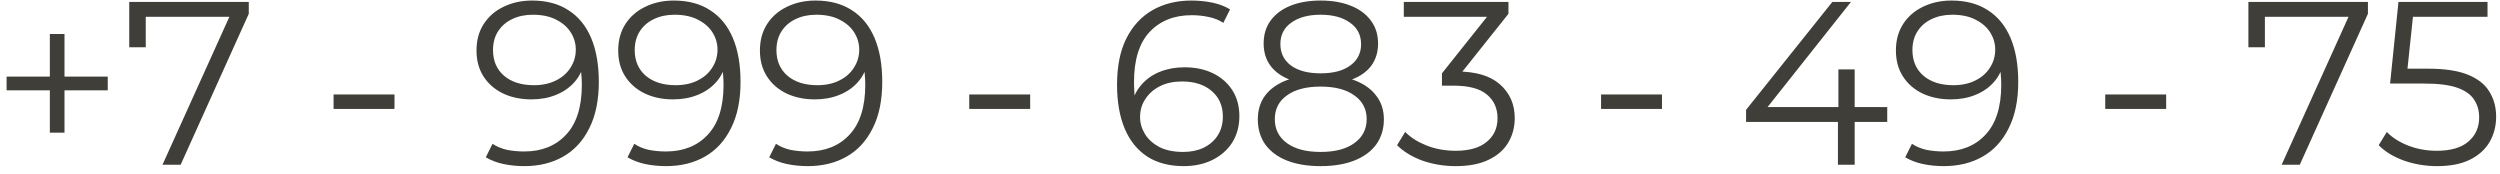 <?xml version="1.0" encoding="UTF-8"?> <svg xmlns="http://www.w3.org/2000/svg" width="258" height="18" viewBox="0 0 258 18" fill="none"> <path d="M5.144 13.688V3.512H6.656V13.688H5.144ZM0.68 9.32V7.904H11.12V9.32H0.68ZM16.77 17L24.018 0.968L24.546 1.736H14.154L15.042 0.896V4.88H13.338V0.2H25.674V1.424L18.642 17H16.77ZM34.424 11.24V9.752H40.712V11.24H34.424ZM54.91 0.056C56.398 0.056 57.654 0.392 58.678 1.064C59.702 1.72 60.478 2.672 61.006 3.92C61.534 5.168 61.798 6.68 61.798 8.456C61.798 10.344 61.47 11.936 60.814 13.232C60.174 14.528 59.278 15.504 58.126 16.16C56.974 16.816 55.638 17.144 54.118 17.144C53.366 17.144 52.646 17.072 51.958 16.928C51.286 16.784 50.678 16.552 50.134 16.232L50.83 14.84C51.262 15.128 51.758 15.336 52.318 15.464C52.894 15.576 53.486 15.632 54.094 15.632C55.902 15.632 57.342 15.056 58.414 13.904C59.502 12.752 60.046 11.032 60.046 8.744C60.046 8.376 60.022 7.936 59.974 7.424C59.942 6.912 59.854 6.4 59.71 5.888L60.31 6.344C60.15 7.176 59.806 7.888 59.278 8.48C58.766 9.056 58.126 9.496 57.358 9.8C56.606 10.104 55.766 10.256 54.838 10.256C53.734 10.256 52.75 10.048 51.886 9.632C51.038 9.216 50.374 8.632 49.894 7.88C49.414 7.128 49.174 6.24 49.174 5.216C49.174 4.16 49.422 3.248 49.918 2.48C50.414 1.712 51.094 1.12 51.958 0.704C52.838 0.272 53.822 0.056 54.91 0.056ZM54.982 1.52C54.182 1.52 53.47 1.672 52.846 1.976C52.238 2.264 51.758 2.68 51.406 3.224C51.054 3.768 50.878 4.416 50.878 5.168C50.878 6.272 51.254 7.152 52.006 7.808C52.774 8.464 53.806 8.792 55.102 8.792C55.966 8.792 56.718 8.632 57.358 8.312C58.014 7.992 58.518 7.552 58.87 6.992C59.238 6.432 59.422 5.808 59.422 5.12C59.422 4.496 59.254 3.912 58.918 3.368C58.582 2.824 58.086 2.384 57.43 2.048C56.774 1.696 55.958 1.52 54.982 1.52ZM69.535 0.056C71.023 0.056 72.279 0.392 73.303 1.064C74.327 1.72 75.103 2.672 75.631 3.92C76.159 5.168 76.423 6.68 76.423 8.456C76.423 10.344 76.095 11.936 75.439 13.232C74.799 14.528 73.903 15.504 72.751 16.16C71.599 16.816 70.263 17.144 68.743 17.144C67.991 17.144 67.271 17.072 66.583 16.928C65.911 16.784 65.303 16.552 64.759 16.232L65.455 14.84C65.887 15.128 66.383 15.336 66.943 15.464C67.519 15.576 68.111 15.632 68.719 15.632C70.527 15.632 71.967 15.056 73.039 13.904C74.127 12.752 74.671 11.032 74.671 8.744C74.671 8.376 74.647 7.936 74.599 7.424C74.567 6.912 74.479 6.4 74.335 5.888L74.935 6.344C74.775 7.176 74.431 7.888 73.903 8.48C73.391 9.056 72.751 9.496 71.983 9.8C71.231 10.104 70.391 10.256 69.463 10.256C68.359 10.256 67.375 10.048 66.511 9.632C65.663 9.216 64.999 8.632 64.519 7.88C64.039 7.128 63.799 6.24 63.799 5.216C63.799 4.16 64.047 3.248 64.543 2.48C65.039 1.712 65.719 1.12 66.583 0.704C67.463 0.272 68.447 0.056 69.535 0.056ZM69.607 1.52C68.807 1.52 68.095 1.672 67.471 1.976C66.863 2.264 66.383 2.68 66.031 3.224C65.679 3.768 65.503 4.416 65.503 5.168C65.503 6.272 65.879 7.152 66.631 7.808C67.399 8.464 68.431 8.792 69.727 8.792C70.591 8.792 71.343 8.632 71.983 8.312C72.639 7.992 73.143 7.552 73.495 6.992C73.863 6.432 74.047 5.808 74.047 5.12C74.047 4.496 73.879 3.912 73.543 3.368C73.207 2.824 72.711 2.384 72.055 2.048C71.399 1.696 70.583 1.52 69.607 1.52ZM84.16 0.056C85.648 0.056 86.904 0.392 87.928 1.064C88.952 1.72 89.728 2.672 90.256 3.92C90.784 5.168 91.048 6.68 91.048 8.456C91.048 10.344 90.72 11.936 90.064 13.232C89.424 14.528 88.528 15.504 87.376 16.16C86.224 16.816 84.888 17.144 83.368 17.144C82.616 17.144 81.896 17.072 81.208 16.928C80.536 16.784 79.928 16.552 79.384 16.232L80.08 14.84C80.512 15.128 81.008 15.336 81.568 15.464C82.144 15.576 82.736 15.632 83.344 15.632C85.152 15.632 86.592 15.056 87.664 13.904C88.752 12.752 89.296 11.032 89.296 8.744C89.296 8.376 89.272 7.936 89.224 7.424C89.192 6.912 89.104 6.4 88.96 5.888L89.56 6.344C89.4 7.176 89.056 7.888 88.528 8.48C88.016 9.056 87.376 9.496 86.608 9.8C85.856 10.104 85.016 10.256 84.088 10.256C82.984 10.256 82 10.048 81.136 9.632C80.288 9.216 79.624 8.632 79.144 7.88C78.664 7.128 78.424 6.24 78.424 5.216C78.424 4.16 78.672 3.248 79.168 2.48C79.664 1.712 80.344 1.12 81.208 0.704C82.088 0.272 83.072 0.056 84.16 0.056ZM84.232 1.52C83.432 1.52 82.72 1.672 82.096 1.976C81.488 2.264 81.008 2.68 80.656 3.224C80.304 3.768 80.128 4.416 80.128 5.168C80.128 6.272 80.504 7.152 81.256 7.808C82.024 8.464 83.056 8.792 84.352 8.792C85.216 8.792 85.968 8.632 86.608 8.312C87.264 7.992 87.768 7.552 88.12 6.992C88.488 6.432 88.672 5.808 88.672 5.12C88.672 4.496 88.504 3.912 88.168 3.368C87.832 2.824 87.336 2.384 86.68 2.048C86.024 1.696 85.208 1.52 84.232 1.52ZM100.026 11.24V9.752H106.314V11.24H100.026ZM122.167 17.144C120.679 17.144 119.423 16.816 118.399 16.16C117.375 15.488 116.599 14.528 116.071 13.28C115.543 12.016 115.279 10.504 115.279 8.744C115.279 6.84 115.599 5.248 116.239 3.968C116.895 2.672 117.799 1.696 118.951 1.04C120.103 0.384 121.439 0.056 122.959 0.056C123.711 0.056 124.431 0.128 125.119 0.272C125.807 0.416 126.415 0.648 126.943 0.968L126.247 2.36C125.815 2.072 125.319 1.872 124.759 1.76C124.199 1.632 123.607 1.568 122.983 1.568C121.175 1.568 119.727 2.144 118.639 3.296C117.567 4.448 117.031 6.168 117.031 8.456C117.031 8.808 117.047 9.248 117.079 9.776C117.127 10.288 117.223 10.8 117.367 11.312L116.767 10.856C116.943 10.024 117.287 9.32 117.799 8.744C118.311 8.152 118.951 7.704 119.719 7.4C120.487 7.096 121.327 6.944 122.239 6.944C123.359 6.944 124.343 7.152 125.191 7.568C126.039 7.984 126.703 8.568 127.183 9.32C127.663 10.072 127.903 10.96 127.903 11.984C127.903 13.024 127.655 13.936 127.159 14.72C126.663 15.488 125.975 16.088 125.095 16.52C124.231 16.936 123.255 17.144 122.167 17.144ZM122.095 15.68C122.895 15.68 123.599 15.536 124.207 15.248C124.831 14.944 125.319 14.52 125.671 13.976C126.023 13.416 126.199 12.768 126.199 12.032C126.199 10.928 125.815 10.048 125.047 9.392C124.295 8.736 123.271 8.408 121.975 8.408C121.111 8.408 120.359 8.568 119.719 8.888C119.079 9.208 118.575 9.648 118.207 10.208C117.839 10.752 117.655 11.376 117.655 12.08C117.655 12.688 117.823 13.272 118.159 13.832C118.495 14.376 118.991 14.824 119.647 15.176C120.319 15.512 121.135 15.68 122.095 15.68ZM136.288 17.144C134.944 17.144 133.784 16.952 132.808 16.568C131.848 16.184 131.104 15.632 130.576 14.912C130.064 14.176 129.808 13.312 129.808 12.32C129.808 11.36 130.056 10.544 130.552 9.872C131.064 9.184 131.8 8.656 132.76 8.288C133.736 7.92 134.912 7.736 136.288 7.736C137.648 7.736 138.816 7.92 139.792 8.288C140.768 8.656 141.512 9.184 142.024 9.872C142.552 10.544 142.816 11.36 142.816 12.32C142.816 13.312 142.552 14.176 142.024 14.912C141.496 15.632 140.744 16.184 139.768 16.568C138.792 16.952 137.632 17.144 136.288 17.144ZM136.288 15.68C137.776 15.68 138.936 15.376 139.768 14.768C140.616 14.16 141.04 13.336 141.04 12.296C141.04 11.256 140.616 10.44 139.768 9.848C138.936 9.24 137.776 8.936 136.288 8.936C134.8 8.936 133.64 9.24 132.808 9.848C131.976 10.44 131.56 11.256 131.56 12.296C131.56 13.336 131.976 14.16 132.808 14.768C133.64 15.376 134.8 15.68 136.288 15.68ZM136.288 8.72C135.04 8.72 133.976 8.552 133.096 8.216C132.232 7.88 131.568 7.4 131.104 6.776C130.64 6.136 130.408 5.376 130.408 4.496C130.408 3.568 130.648 2.776 131.128 2.12C131.624 1.448 132.312 0.936 133.192 0.584C134.072 0.232 135.104 0.056 136.288 0.056C137.472 0.056 138.504 0.232 139.384 0.584C140.28 0.936 140.976 1.448 141.472 2.12C141.968 2.776 142.216 3.568 142.216 4.496C142.216 5.376 141.984 6.136 141.52 6.776C141.056 7.4 140.376 7.88 139.48 8.216C138.6 8.552 137.536 8.72 136.288 8.72ZM136.288 7.568C137.6 7.568 138.624 7.296 139.36 6.752C140.096 6.208 140.464 5.48 140.464 4.568C140.464 3.608 140.08 2.864 139.312 2.336C138.56 1.792 137.552 1.52 136.288 1.52C135.024 1.52 134.016 1.792 133.264 2.336C132.512 2.864 132.136 3.6 132.136 4.544C132.136 5.472 132.496 6.208 133.216 6.752C133.952 7.296 134.976 7.568 136.288 7.568ZM150.225 17.144C149.009 17.144 147.857 16.952 146.769 16.568C145.697 16.168 144.833 15.64 144.177 14.984L145.017 13.616C145.561 14.176 146.289 14.64 147.201 15.008C148.129 15.376 149.137 15.56 150.225 15.56C151.617 15.56 152.681 15.256 153.417 14.648C154.169 14.04 154.545 13.224 154.545 12.2C154.545 11.176 154.177 10.36 153.441 9.752C152.721 9.144 151.577 8.84 150.009 8.84H148.809V7.568L153.993 1.064L154.233 1.736H144.873V0.2H155.673V1.424L150.489 7.928L149.649 7.376H150.297C152.313 7.376 153.817 7.824 154.809 8.72C155.817 9.616 156.321 10.768 156.321 12.176C156.321 13.12 156.097 13.968 155.649 14.72C155.201 15.472 154.521 16.064 153.609 16.496C152.713 16.928 151.585 17.144 150.225 17.144ZM165.229 11.24V9.752H171.517V11.24H165.229ZM180.194 12.584V11.336L189.098 0.2H191.018L182.186 11.336L181.25 11.048H194.762V12.584H180.194ZM189.674 17V12.584L189.722 11.048V7.16H191.402V17H189.674ZM201.394 0.056C202.882 0.056 204.138 0.392 205.162 1.064C206.186 1.72 206.962 2.672 207.49 3.92C208.018 5.168 208.282 6.68 208.282 8.456C208.282 10.344 207.954 11.936 207.298 13.232C206.658 14.528 205.762 15.504 204.61 16.16C203.458 16.816 202.122 17.144 200.602 17.144C199.85 17.144 199.13 17.072 198.442 16.928C197.77 16.784 197.162 16.552 196.618 16.232L197.314 14.84C197.746 15.128 198.242 15.336 198.802 15.464C199.378 15.576 199.97 15.632 200.578 15.632C202.386 15.632 203.826 15.056 204.898 13.904C205.986 12.752 206.53 11.032 206.53 8.744C206.53 8.376 206.506 7.936 206.458 7.424C206.426 6.912 206.338 6.4 206.194 5.888L206.794 6.344C206.634 7.176 206.29 7.888 205.762 8.48C205.25 9.056 204.61 9.496 203.842 9.8C203.09 10.104 202.25 10.256 201.322 10.256C200.218 10.256 199.234 10.048 198.37 9.632C197.522 9.216 196.858 8.632 196.378 7.88C195.898 7.128 195.658 6.24 195.658 5.216C195.658 4.16 195.906 3.248 196.402 2.48C196.898 1.712 197.578 1.12 198.442 0.704C199.322 0.272 200.306 0.056 201.394 0.056ZM201.466 1.52C200.666 1.52 199.954 1.672 199.33 1.976C198.722 2.264 198.242 2.68 197.89 3.224C197.538 3.768 197.362 4.416 197.362 5.168C197.362 6.272 197.738 7.152 198.49 7.808C199.258 8.464 200.29 8.792 201.586 8.792C202.45 8.792 203.202 8.632 203.842 8.312C204.498 7.992 205.002 7.552 205.354 6.992C205.722 6.432 205.906 5.808 205.906 5.12C205.906 4.496 205.738 3.912 205.402 3.368C205.066 2.824 204.57 2.384 203.914 2.048C203.258 1.696 202.442 1.52 201.466 1.52ZM217.26 11.24V9.752H223.548V11.24H217.26ZM235.466 17L242.714 0.968L243.242 1.736H232.85L233.738 0.896V4.88H232.034V0.2H244.37V1.424L237.338 17H235.466ZM251.505 17.144C250.305 17.144 249.161 16.952 248.073 16.568C246.985 16.168 246.121 15.64 245.481 14.984L246.321 13.616C246.849 14.176 247.569 14.64 248.481 15.008C249.409 15.376 250.409 15.56 251.481 15.56C252.905 15.56 253.985 15.248 254.721 14.624C255.473 13.984 255.849 13.152 255.849 12.128C255.849 11.408 255.673 10.792 255.321 10.28C254.985 9.752 254.409 9.344 253.593 9.056C252.777 8.768 251.657 8.624 250.233 8.624H246.657L247.521 0.2H256.713V1.736H248.217L249.105 0.896L248.361 7.952L247.473 7.088H250.617C252.313 7.088 253.673 7.296 254.697 7.712C255.721 8.128 256.457 8.712 256.905 9.464C257.369 10.2 257.601 11.064 257.601 12.056C257.601 13 257.377 13.864 256.929 14.648C256.481 15.416 255.809 16.024 254.913 16.472C254.017 16.92 252.881 17.144 251.505 17.144Z" fill="#403E38"></path> </svg> 